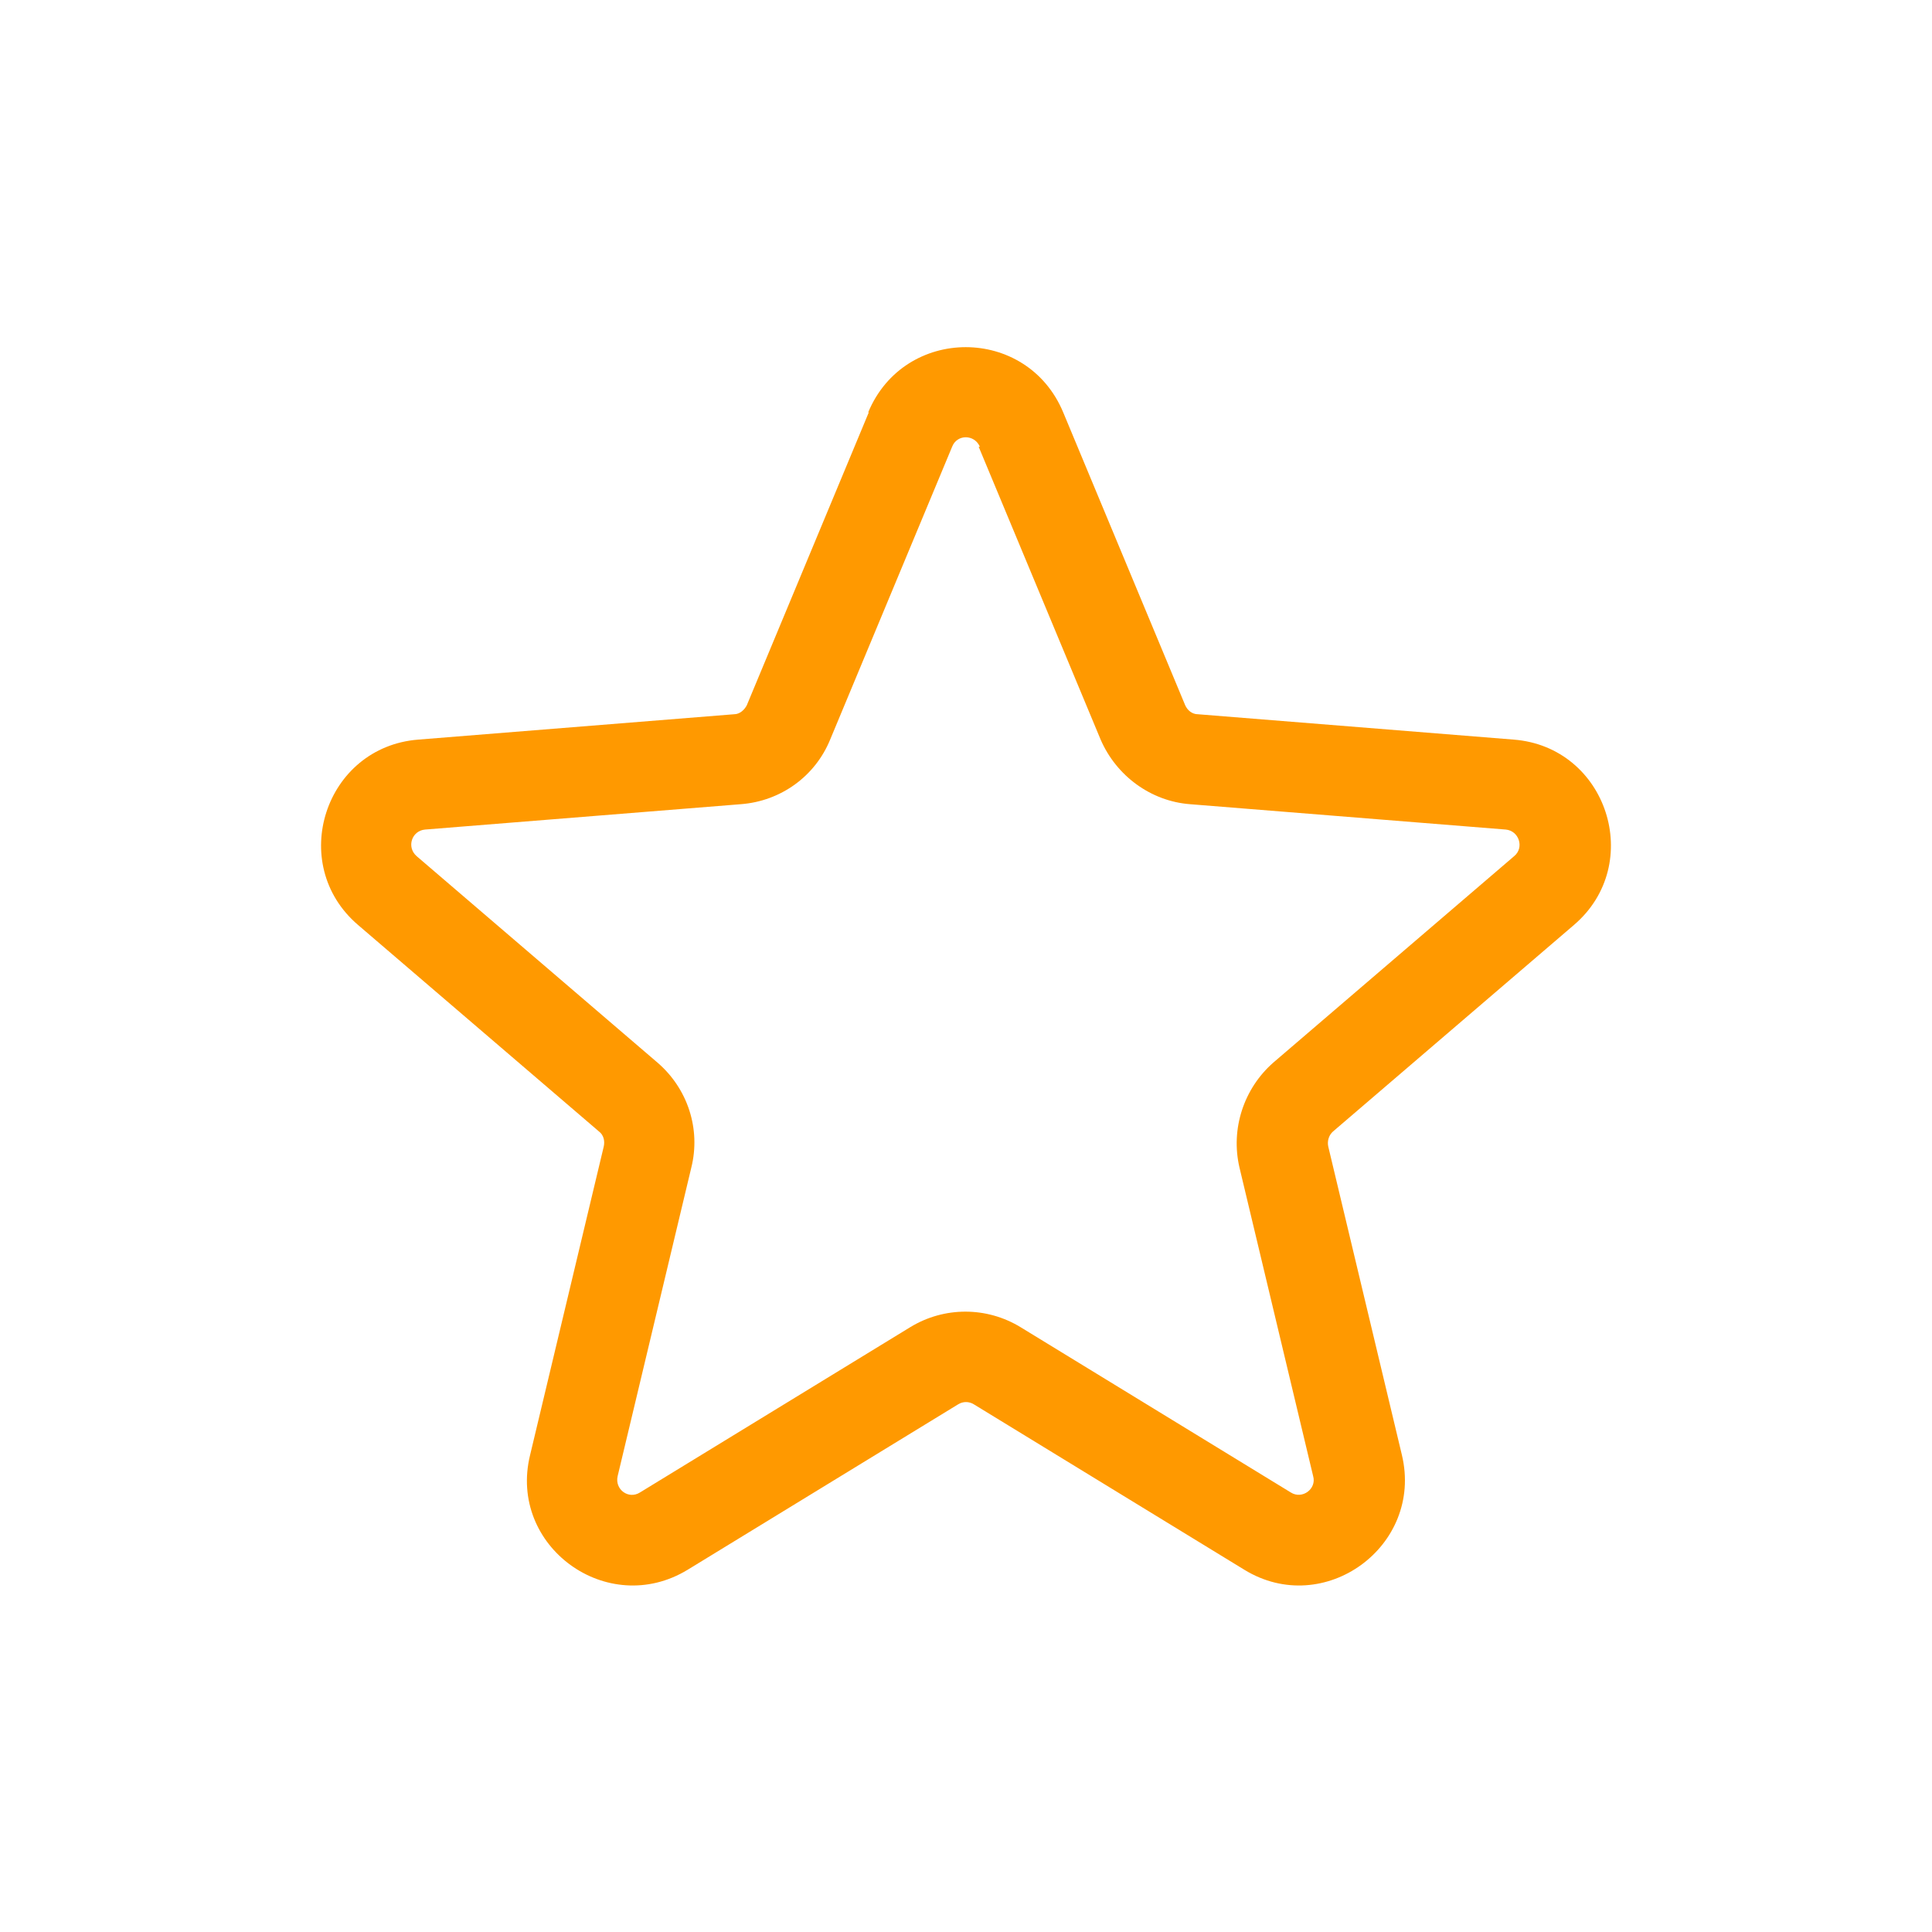 <?xml version="1.0" encoding="UTF-8"?>
<svg id="_Слой_2" data-name="Слой 2" xmlns="http://www.w3.org/2000/svg" viewBox="0 0 32 32">
  <defs>
    <style>
      .cls-1 {
        fill-rule: evenodd;
      }

      .cls-1, .cls-2 {
        fill: #f90;
        stroke-width: 0px;
      }

      .cls-2 {
        opacity: 0;
      }
    </style>
  </defs>
  <g id="_Слой_1-2" data-name="Слой 1">
    <g>
      <rect class="cls-2" width="32" height="32"/>
      <path class="cls-1" d="M14.38,6.83c.6-1.44,2.63-1.44,3.23,0l2.02,4.85c.04.09.12.15.21.15l5.23.42c1.55.12,2.18,2.06,1,3.07l-3.99,3.42c-.07.06-.1.16-.08.25l1.22,5.11c.36,1.51-1.29,2.71-2.61,1.9l-4.48-2.74c-.08-.05-.18-.05-.26,0l-4.48,2.74c-1.33.81-2.98-.39-2.61-1.9l1.22-5.11c.02-.09,0-.19-.08-.25l-3.99-3.42c-1.18-1.01-.55-2.95,1-3.07l5.23-.42c.09,0,.17-.07.21-.15l2.02-4.85ZM16.23,7.4c-.09-.21-.38-.21-.46,0l-2.02,4.85c-.25.61-.82,1.02-1.48,1.07l-5.23.42c-.22.02-.31.29-.14.44l3.99,3.42c.5.43.72,1.1.56,1.74l-1.22,5.11c-.05.22.18.39.37.27l4.48-2.74c.56-.34,1.26-.34,1.82,0l4.48,2.74c.19.12.43-.06.37-.27l-1.22-5.11c-.15-.64.07-1.31.56-1.74l3.99-3.42c.17-.14.08-.42-.14-.44l-5.23-.42c-.65-.05-1.22-.47-1.48-1.07l-2.02-4.85Z"/>
    </g>
  </g>
</svg>